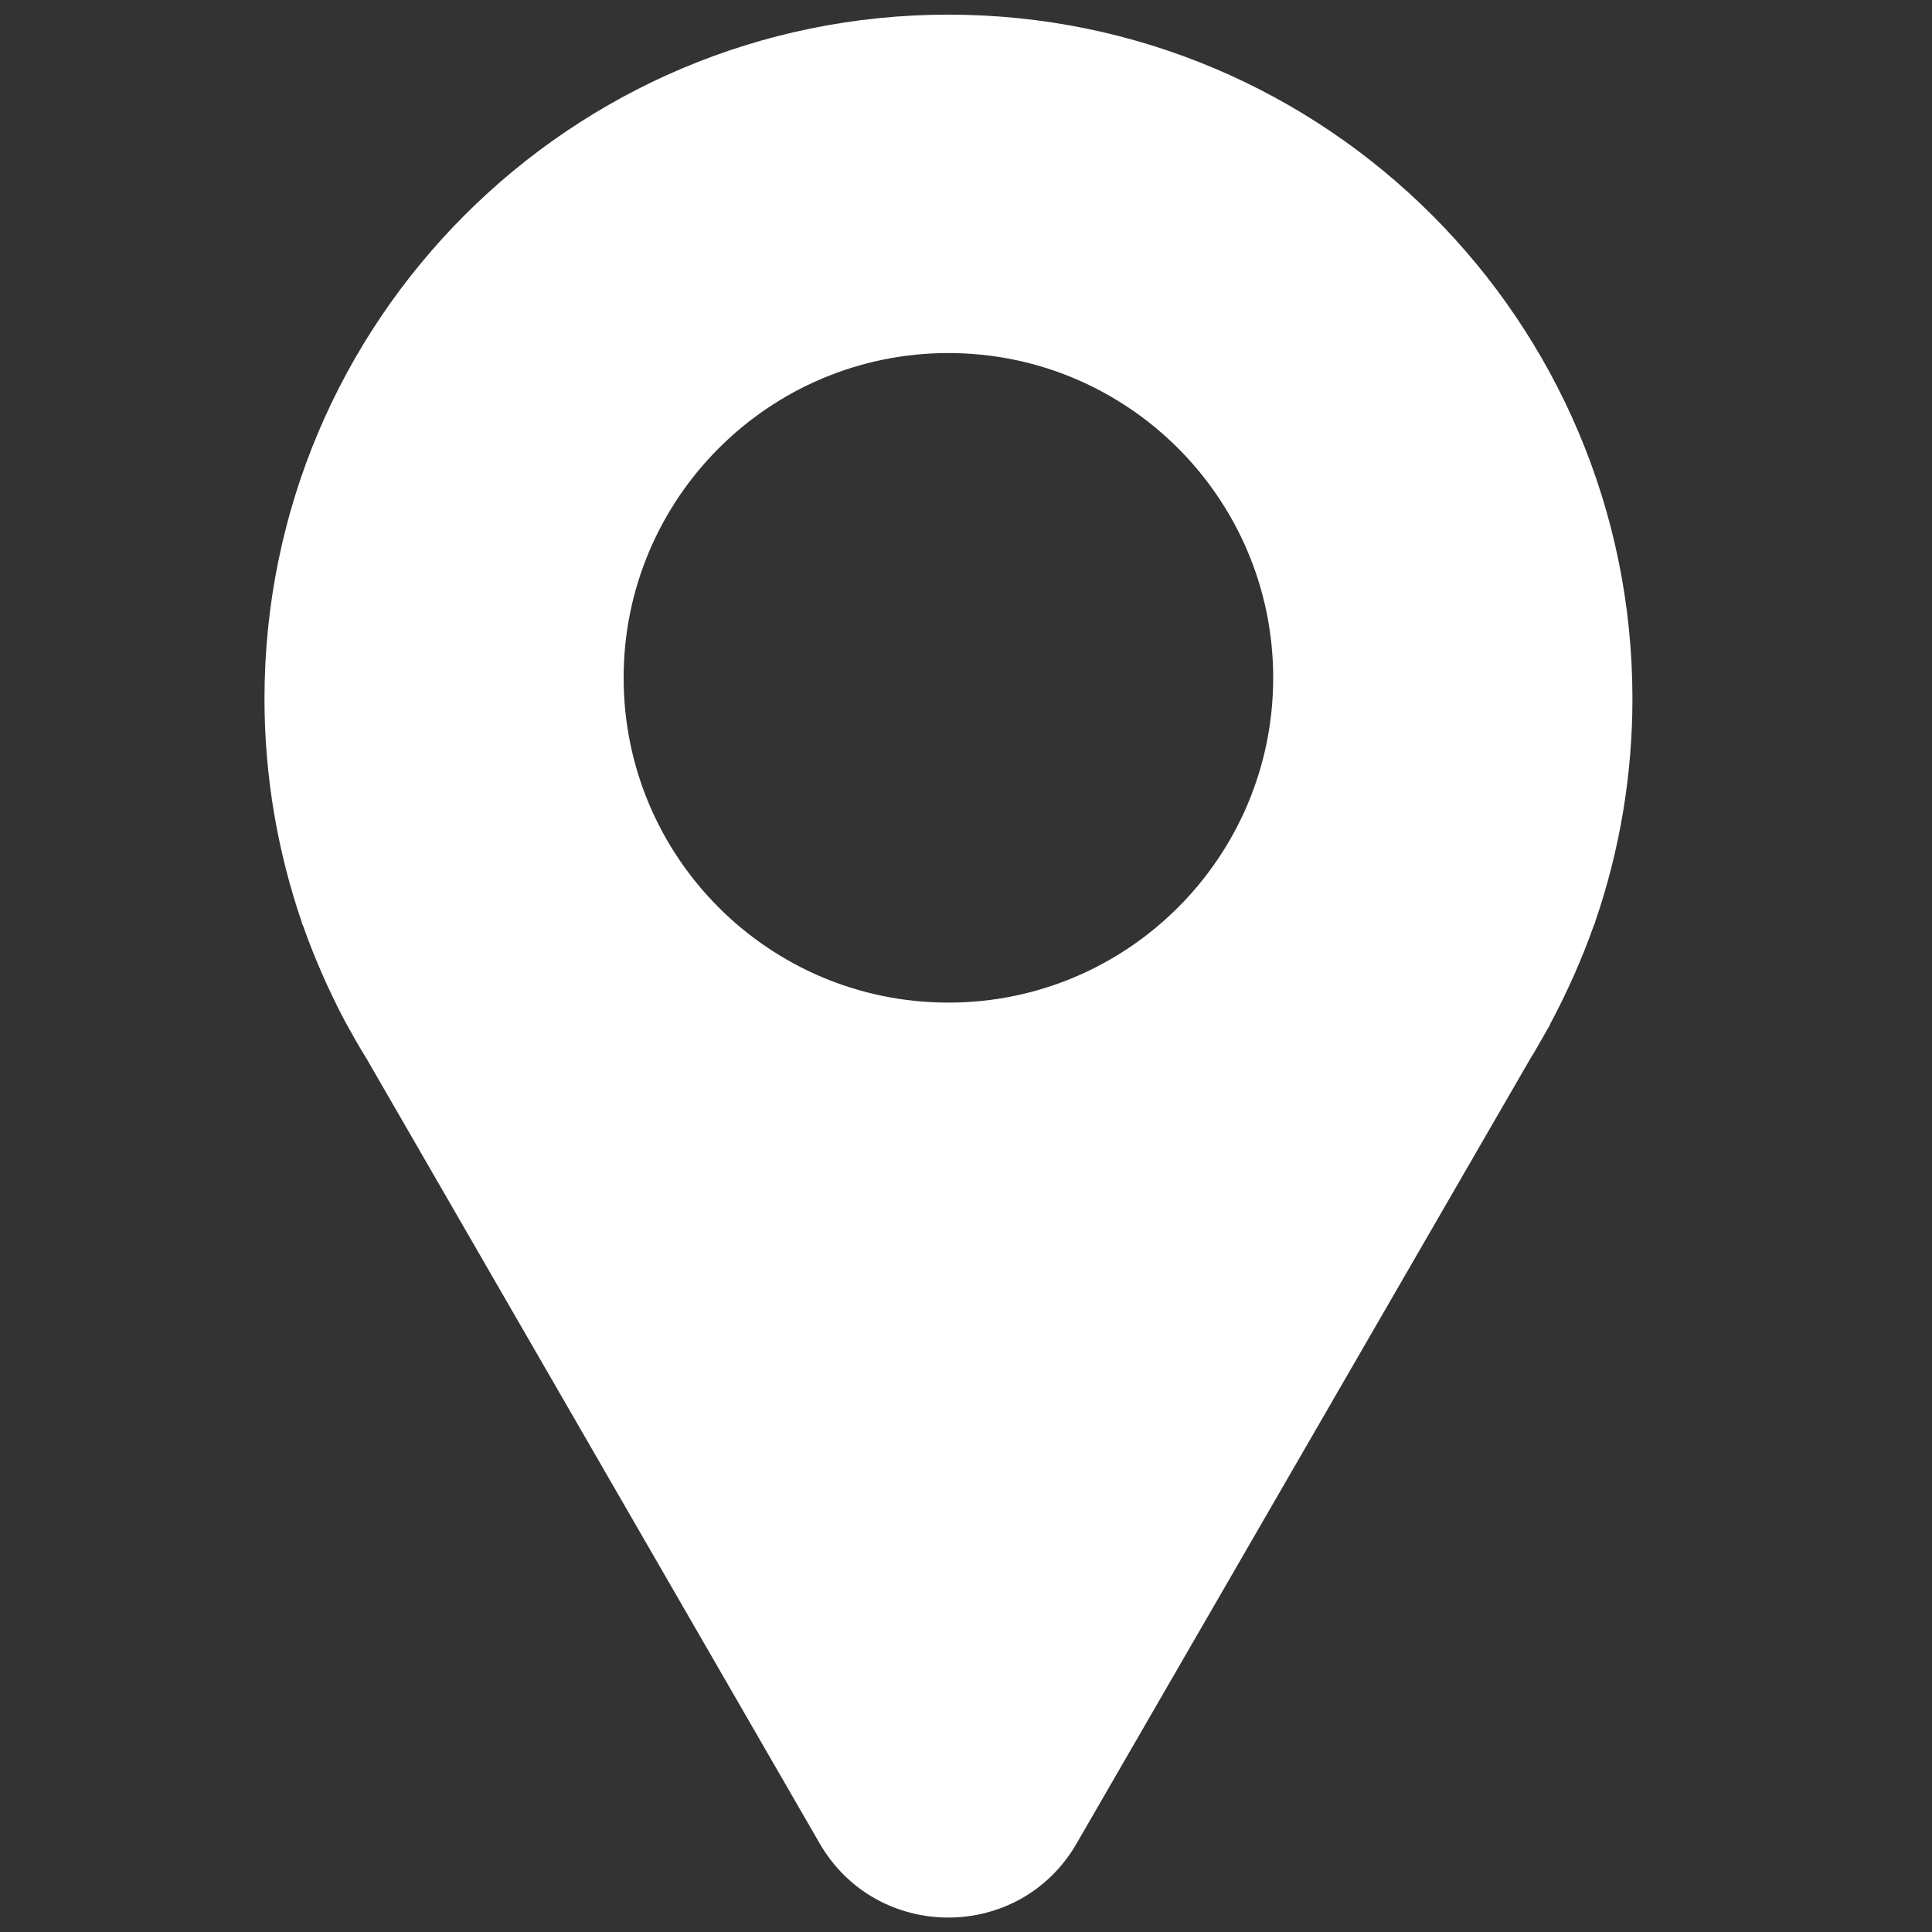 <?xml version="1.0" encoding="UTF-8"?>
<svg width="19px" height="19px" viewBox="0 0 19 19" version="1.1" xmlns="http://www.w3.org/2000/svg" xmlns:xlink="http://www.w3.org/1999/xlink">
    <rect x="0" y="0" width="19" height="19" fill="#333333" stroke="none"/>
    <title>地址</title>
    <g id="1月31日修改" stroke="none" stroke-width="1" fill="none" fill-rule="evenodd">
        <g id="首页风格3-1确认版" transform="translate(-260, -6522)" fill="#FFFFFF" fill-rule="nonzero">
            <g id="版权" transform="translate(0, 6400.725)">
                <g id="地址" transform="translate(260, 121.275)">
                    <rect id="矩形" opacity="0" x="0" y="0" width="19" height="19"></rect>
                    <path d="M9.327,0.144 C5.611,0.144 2.601,3.157 2.601,6.871 C2.601,7.642 2.732,8.382 2.969,9.073 L2.969,9.083 L2.98,9.103 C3.093,9.423 3.23,9.734 3.388,10.035 L3.392,10.041 L3.395,10.048 C3.459,10.165 3.526,10.283 3.596,10.397 L3.603,10.407 L3.606,10.413 L8.061,18.129 C8.624,19.101 10.028,19.101 10.588,18.129 L15.062,10.39 L15.082,10.36 L15.226,10.108 C15.233,10.098 15.24,10.088 15.243,10.078 L15.246,10.068 L15.25,10.061 C15.414,9.753 15.558,9.431 15.675,9.099 L15.685,9.079 L15.685,9.073 C15.93,8.364 16.054,7.62 16.054,6.871 C16.054,3.157 13.041,0.144 9.327,0.144 L9.327,0.144 Z M9.327,9.86 C7.561,9.86 6.133,8.429 6.133,6.666 C6.133,4.903 7.564,3.472 9.327,3.472 C11.09,3.472 12.521,4.903 12.521,6.666 C12.521,8.429 11.09,9.86 9.327,9.86 L9.327,9.86 Z" id="形状"></path>
                </g>
            </g>
        </g>
    </g>
</svg>